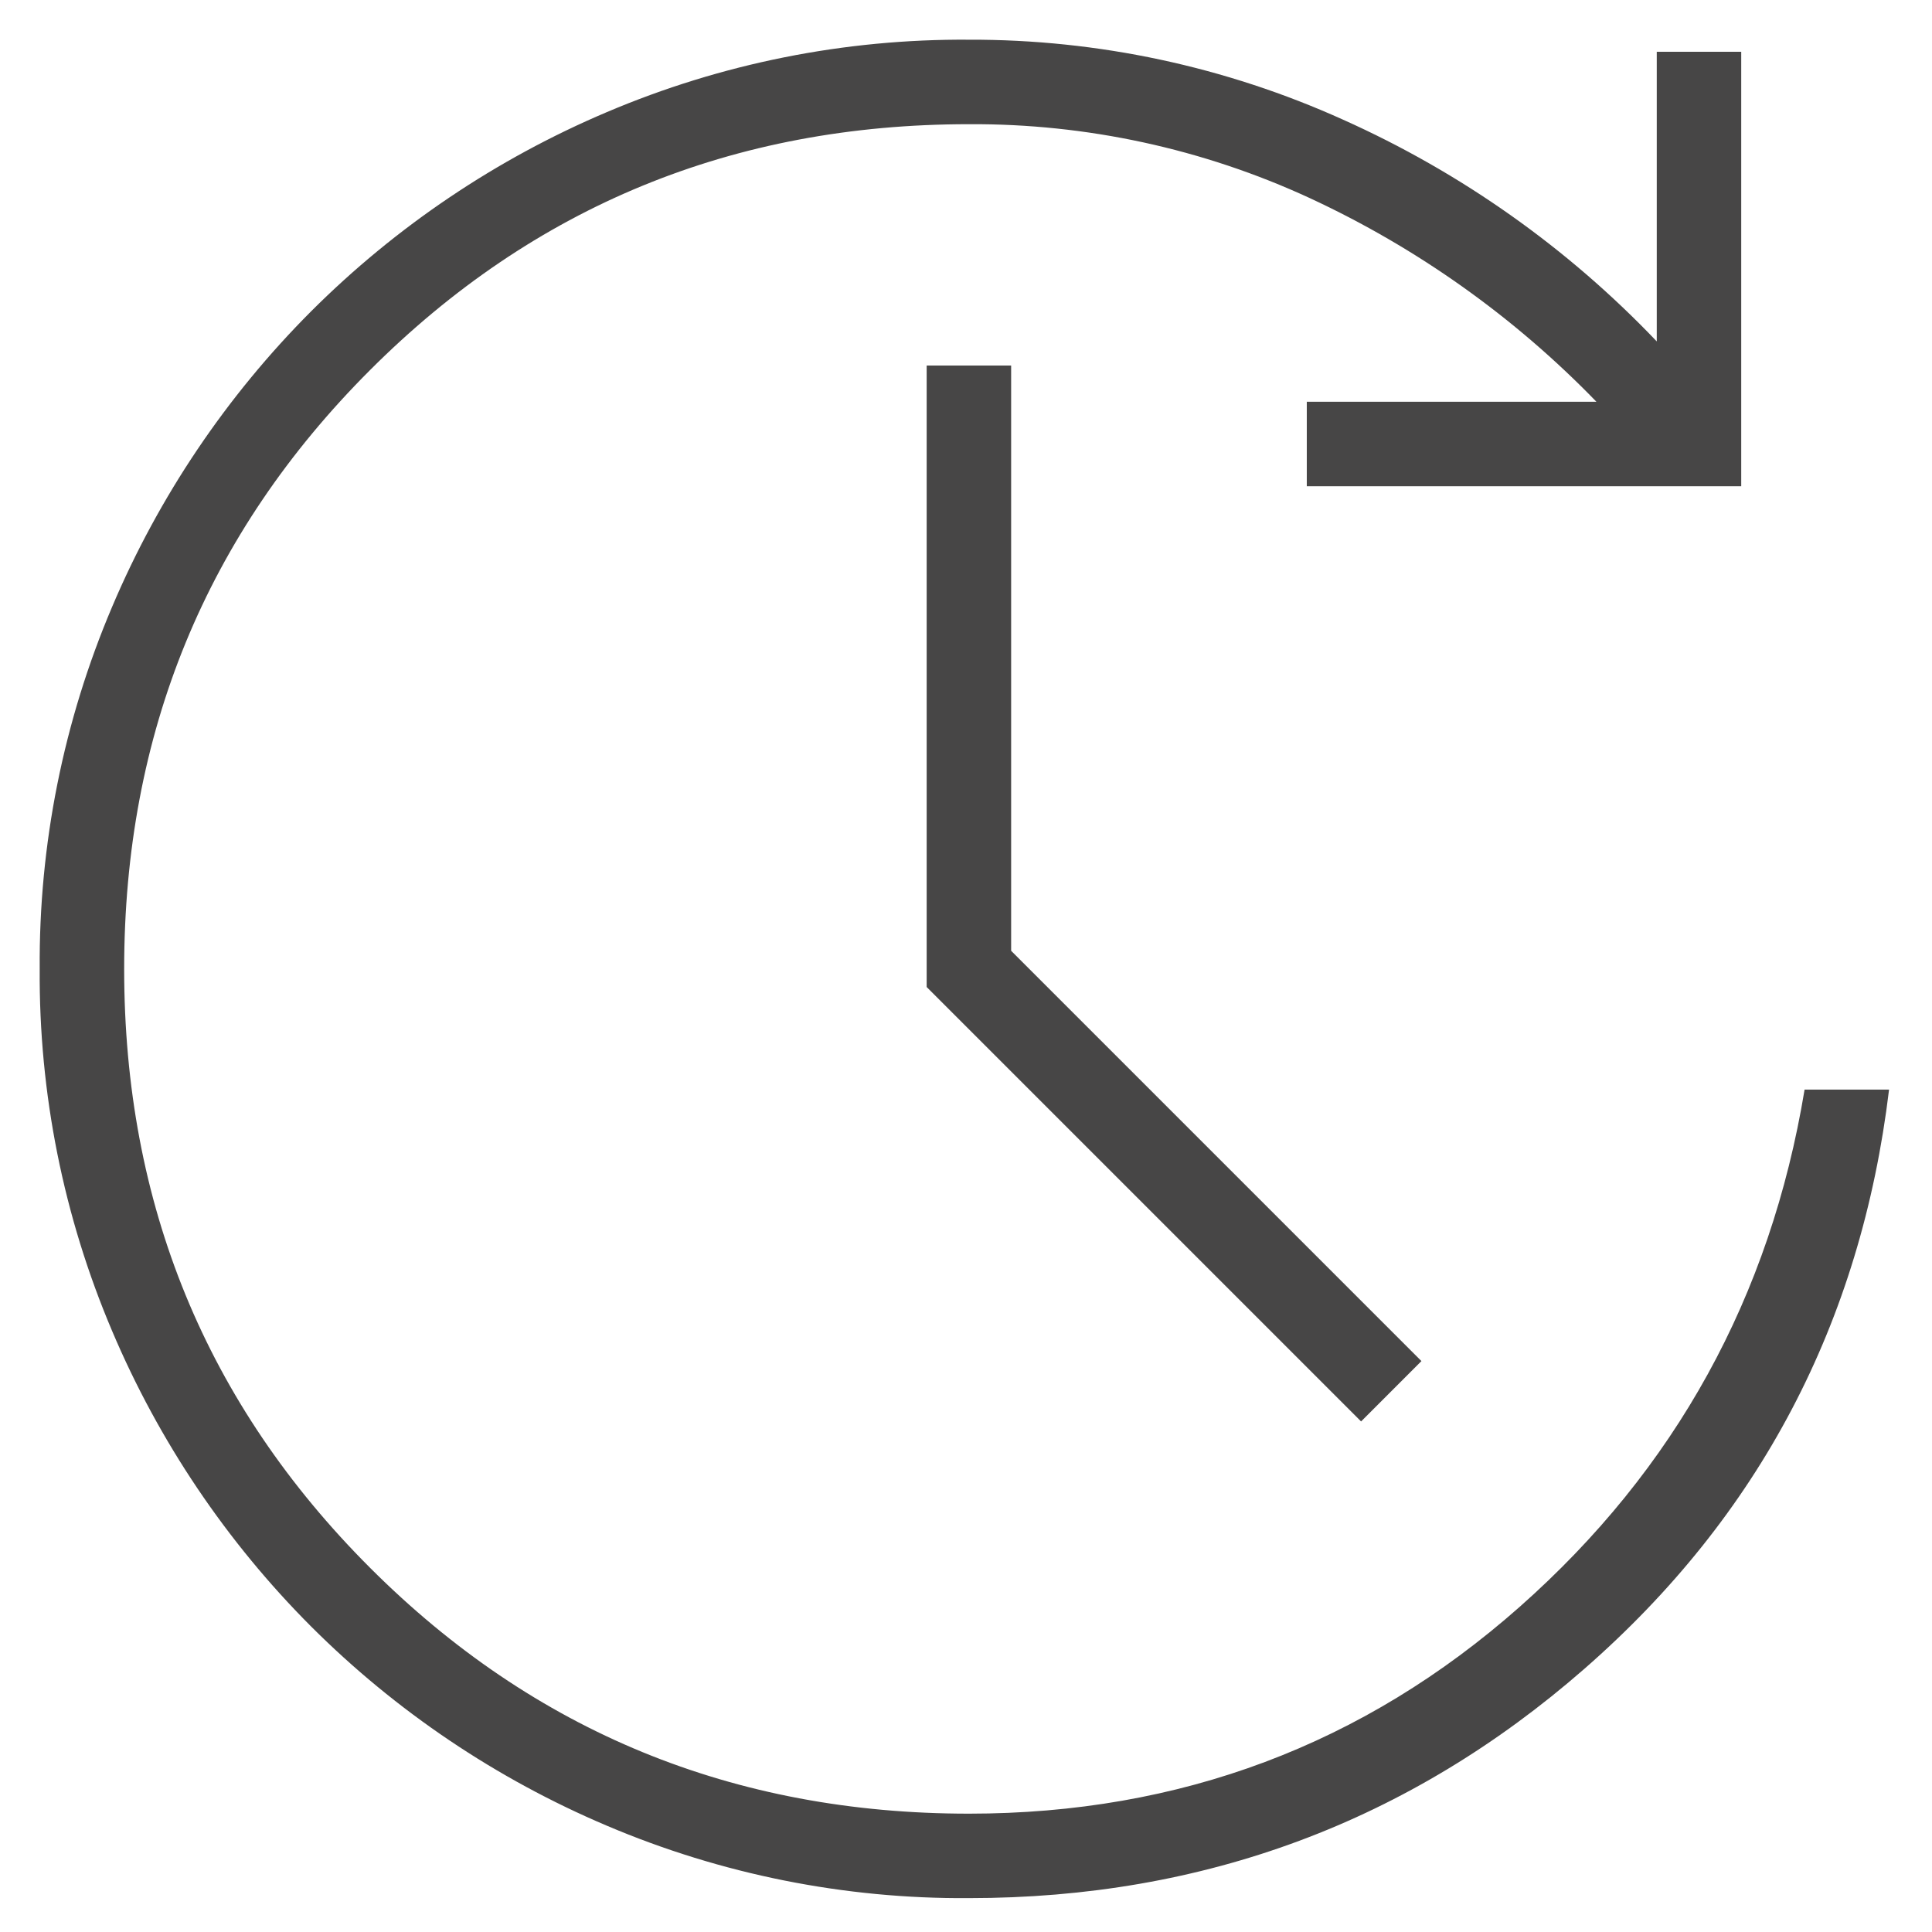 <svg xmlns="http://www.w3.org/2000/svg" width="292" height="292" viewBox="0 0 292 292" fill="none"><g clip-path="url(#clip0_61_48)"><path d="M146.439 286.879C127.644 287.012 109.021 283.287 91.722 275.936C75.033 268.866 59.862 258.648 47.037 245.842C34.23 233.017 24.013 217.846 16.943 201.157C9.592 183.858 5.867 165.235 6 146.439C5.867 127.644 9.592 109.021 16.943 91.722C24.013 75.034 34.23 59.862 47.037 47.037C59.862 34.23 75.034 24.013 91.722 16.943C109.021 9.592 127.644 5.867 146.439 6C165.933 5.943 185.212 10.063 202.98 18.083C220.814 26.068 236.921 37.453 250.4 51.6V7.827H263.167V73.487H197.507V60.72H241.28C228.852 47.889 214.168 37.456 197.963 29.942C181.815 22.486 164.224 18.672 146.438 18.771C110.872 18.771 80.702 31.158 55.928 55.933C31.154 80.708 18.767 110.878 18.766 146.443C18.766 182.009 31.153 212.179 55.928 236.953C80.703 261.727 110.873 274.114 146.438 274.115C178.356 274.115 206.094 263.704 229.653 242.881C253.212 222.058 267.575 195.992 272.742 164.681H285.509C281.253 199.943 265.902 229.125 239.456 252.228C213.01 275.331 182.004 286.881 146.439 286.879ZM205.715 214.835L140.055 149.175V55.245H152.822V143.7L214.834 205.712L205.715 214.835Z" fill="#474646"></path></g><defs><clipPath id="clip0_61_48"><rect width="279.511" height="280.879" fill="white" transform="translate(6 6)"></rect></clipPath></defs></svg>